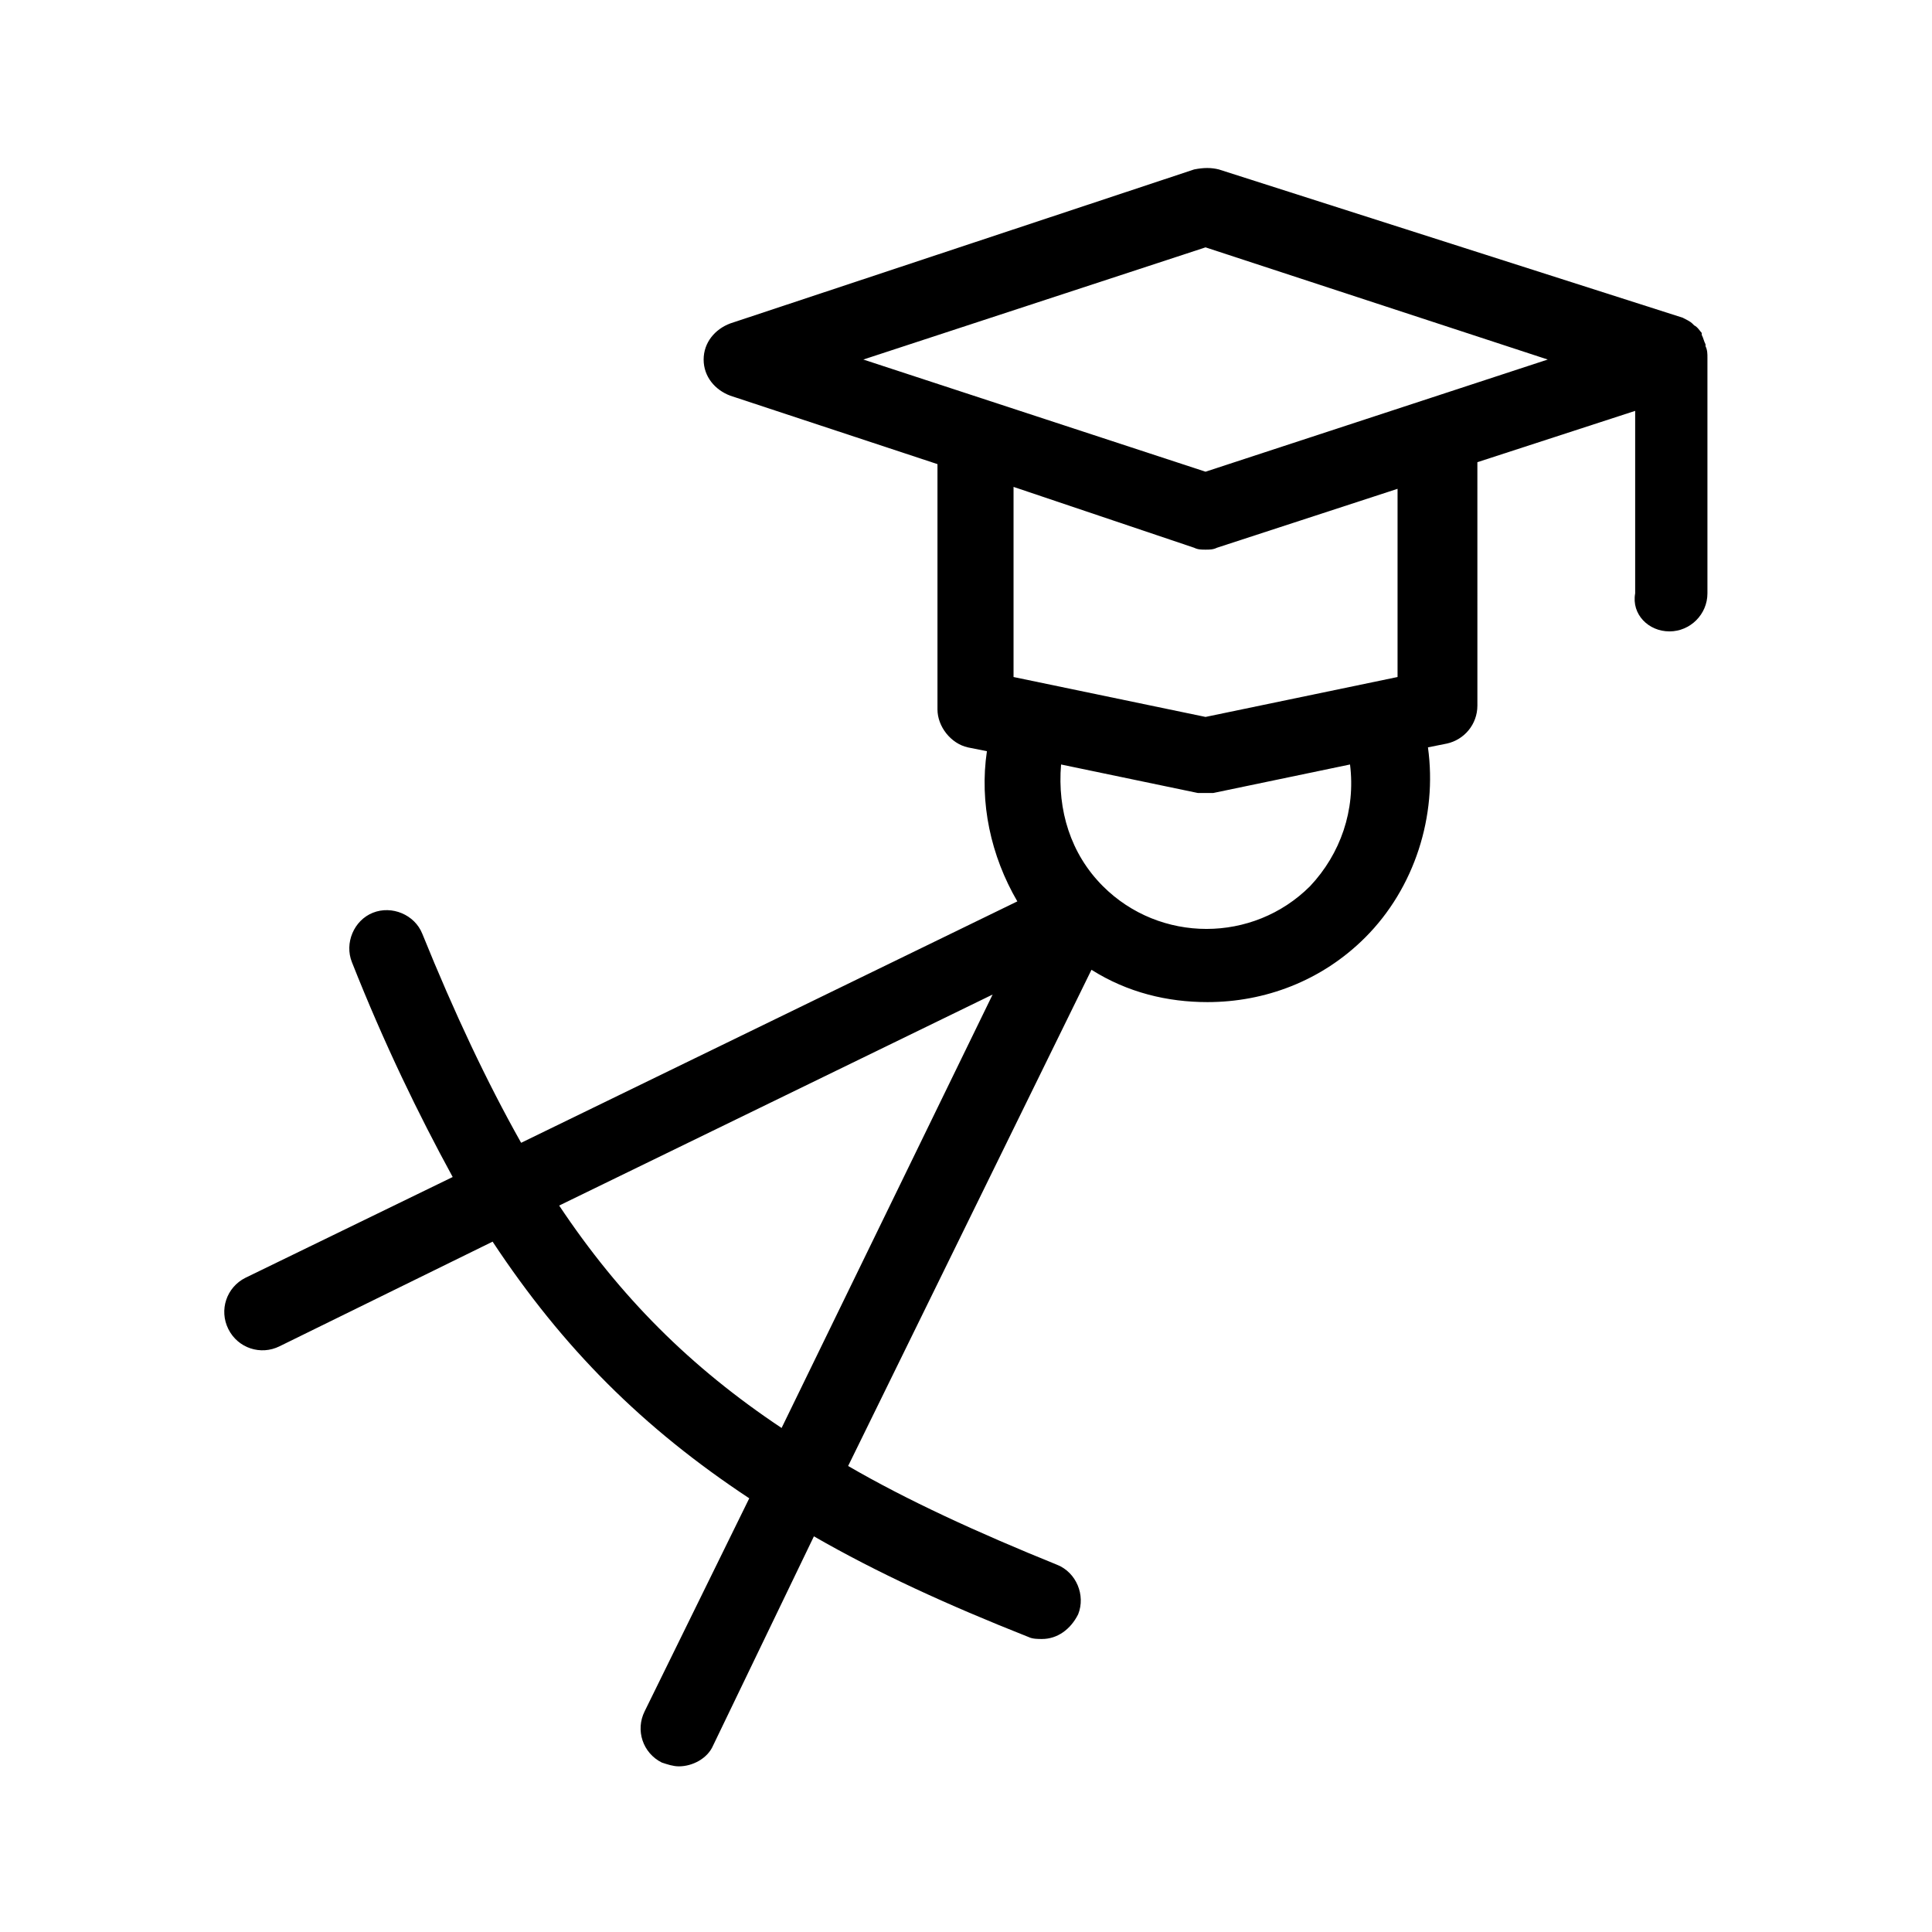 <?xml version="1.0" encoding="UTF-8"?>
<!-- Uploaded to: SVG Repo, www.svgrepo.com, Generator: SVG Repo Mixer Tools -->
<svg fill="#000000" width="800px" height="800px" version="1.1" viewBox="144 144 512 512" xmlns="http://www.w3.org/2000/svg">
 <path d="m586.41 311.33c5.543 0 10.078-4.535 10.078-10.078v-62.469c0-1.008 0-2.016-0.504-3.023v-0.504c-0.504-1.008-0.504-1.512-1.008-2.519v-0.504c-0.504-0.504-1.008-1.512-2.016-2.016l-0.504-0.504c-0.504-0.504-1.512-1.008-2.519-1.512l-122.93-39.297c-2.016-0.504-4.031-0.504-6.551 0l-122.93 40.809c-4.031 1.512-7.055 5.039-7.055 9.574s3.023 8.062 7.055 9.574l54.914 18.137v64.992c0 4.535 3.527 9.07 8.062 10.078l5.039 1.008c-2.016 13.602 1.008 27.711 8.062 39.801l-131.5 63.977c-9.07-16.121-17.633-34.258-26.199-55.418-2.016-5.039-8.062-7.559-13.098-5.543-5.039 2.016-7.559 8.062-5.543 13.098 8.566 21.664 17.633 40.305 26.703 56.93l-54.914 26.703c-5.039 2.519-7.055 8.566-4.535 13.602 2.519 5.039 8.566 7.055 13.602 4.535l56.426-27.711c18.641 28.215 39.801 49.375 68.016 68.016l-27.711 56.426c-2.519 5.039-0.504 11.082 4.535 13.602 1.512 0.504 3.023 1.008 4.535 1.008 3.527 0 7.559-2.016 9.07-5.543l26.703-55.414c16.625 9.574 35.266 18.137 56.93 26.703 1.008 0.504 2.519 0.504 3.527 0.504 4.031 0 7.559-2.519 9.574-6.551 2.016-5.039-0.504-11.082-5.543-13.098-21.16-8.566-39.801-17.129-55.418-26.199l64.488-131.5c9.574 6.047 20.152 8.566 30.73 8.566 15.113 0 30.23-5.543 41.816-17.129 13.098-13.098 19.145-32.242 16.625-50.383l5.039-1.008c4.535-1.008 8.062-5.039 8.062-10.078l-0.004-64.484 41.816-13.602v48.367c-1.008 5.539 3.527 10.074 9.066 10.074zm-235.28 211.1c-24.184-16.121-42.824-34.762-58.945-58.945l114.87-55.922zm140.06-143.59c-15.113 15.113-39.801 15.113-54.914 0-8.566-8.566-12.09-20.152-11.082-32.242l36.273 7.559h2.016 2.016l36.273-7.559c1.512 12.09-2.519 23.676-10.582 32.242zm23.176-55.422-50.883 10.578-50.883-10.578v-50.383l47.859 16.125c1.008 0.504 2.016 0.504 3.023 0.504 1.008 0 2.016 0 3.023-0.504l47.863-15.617zm-50.887-54.41-90.688-29.727 90.688-29.727 90.688 29.727z"/>
</svg>